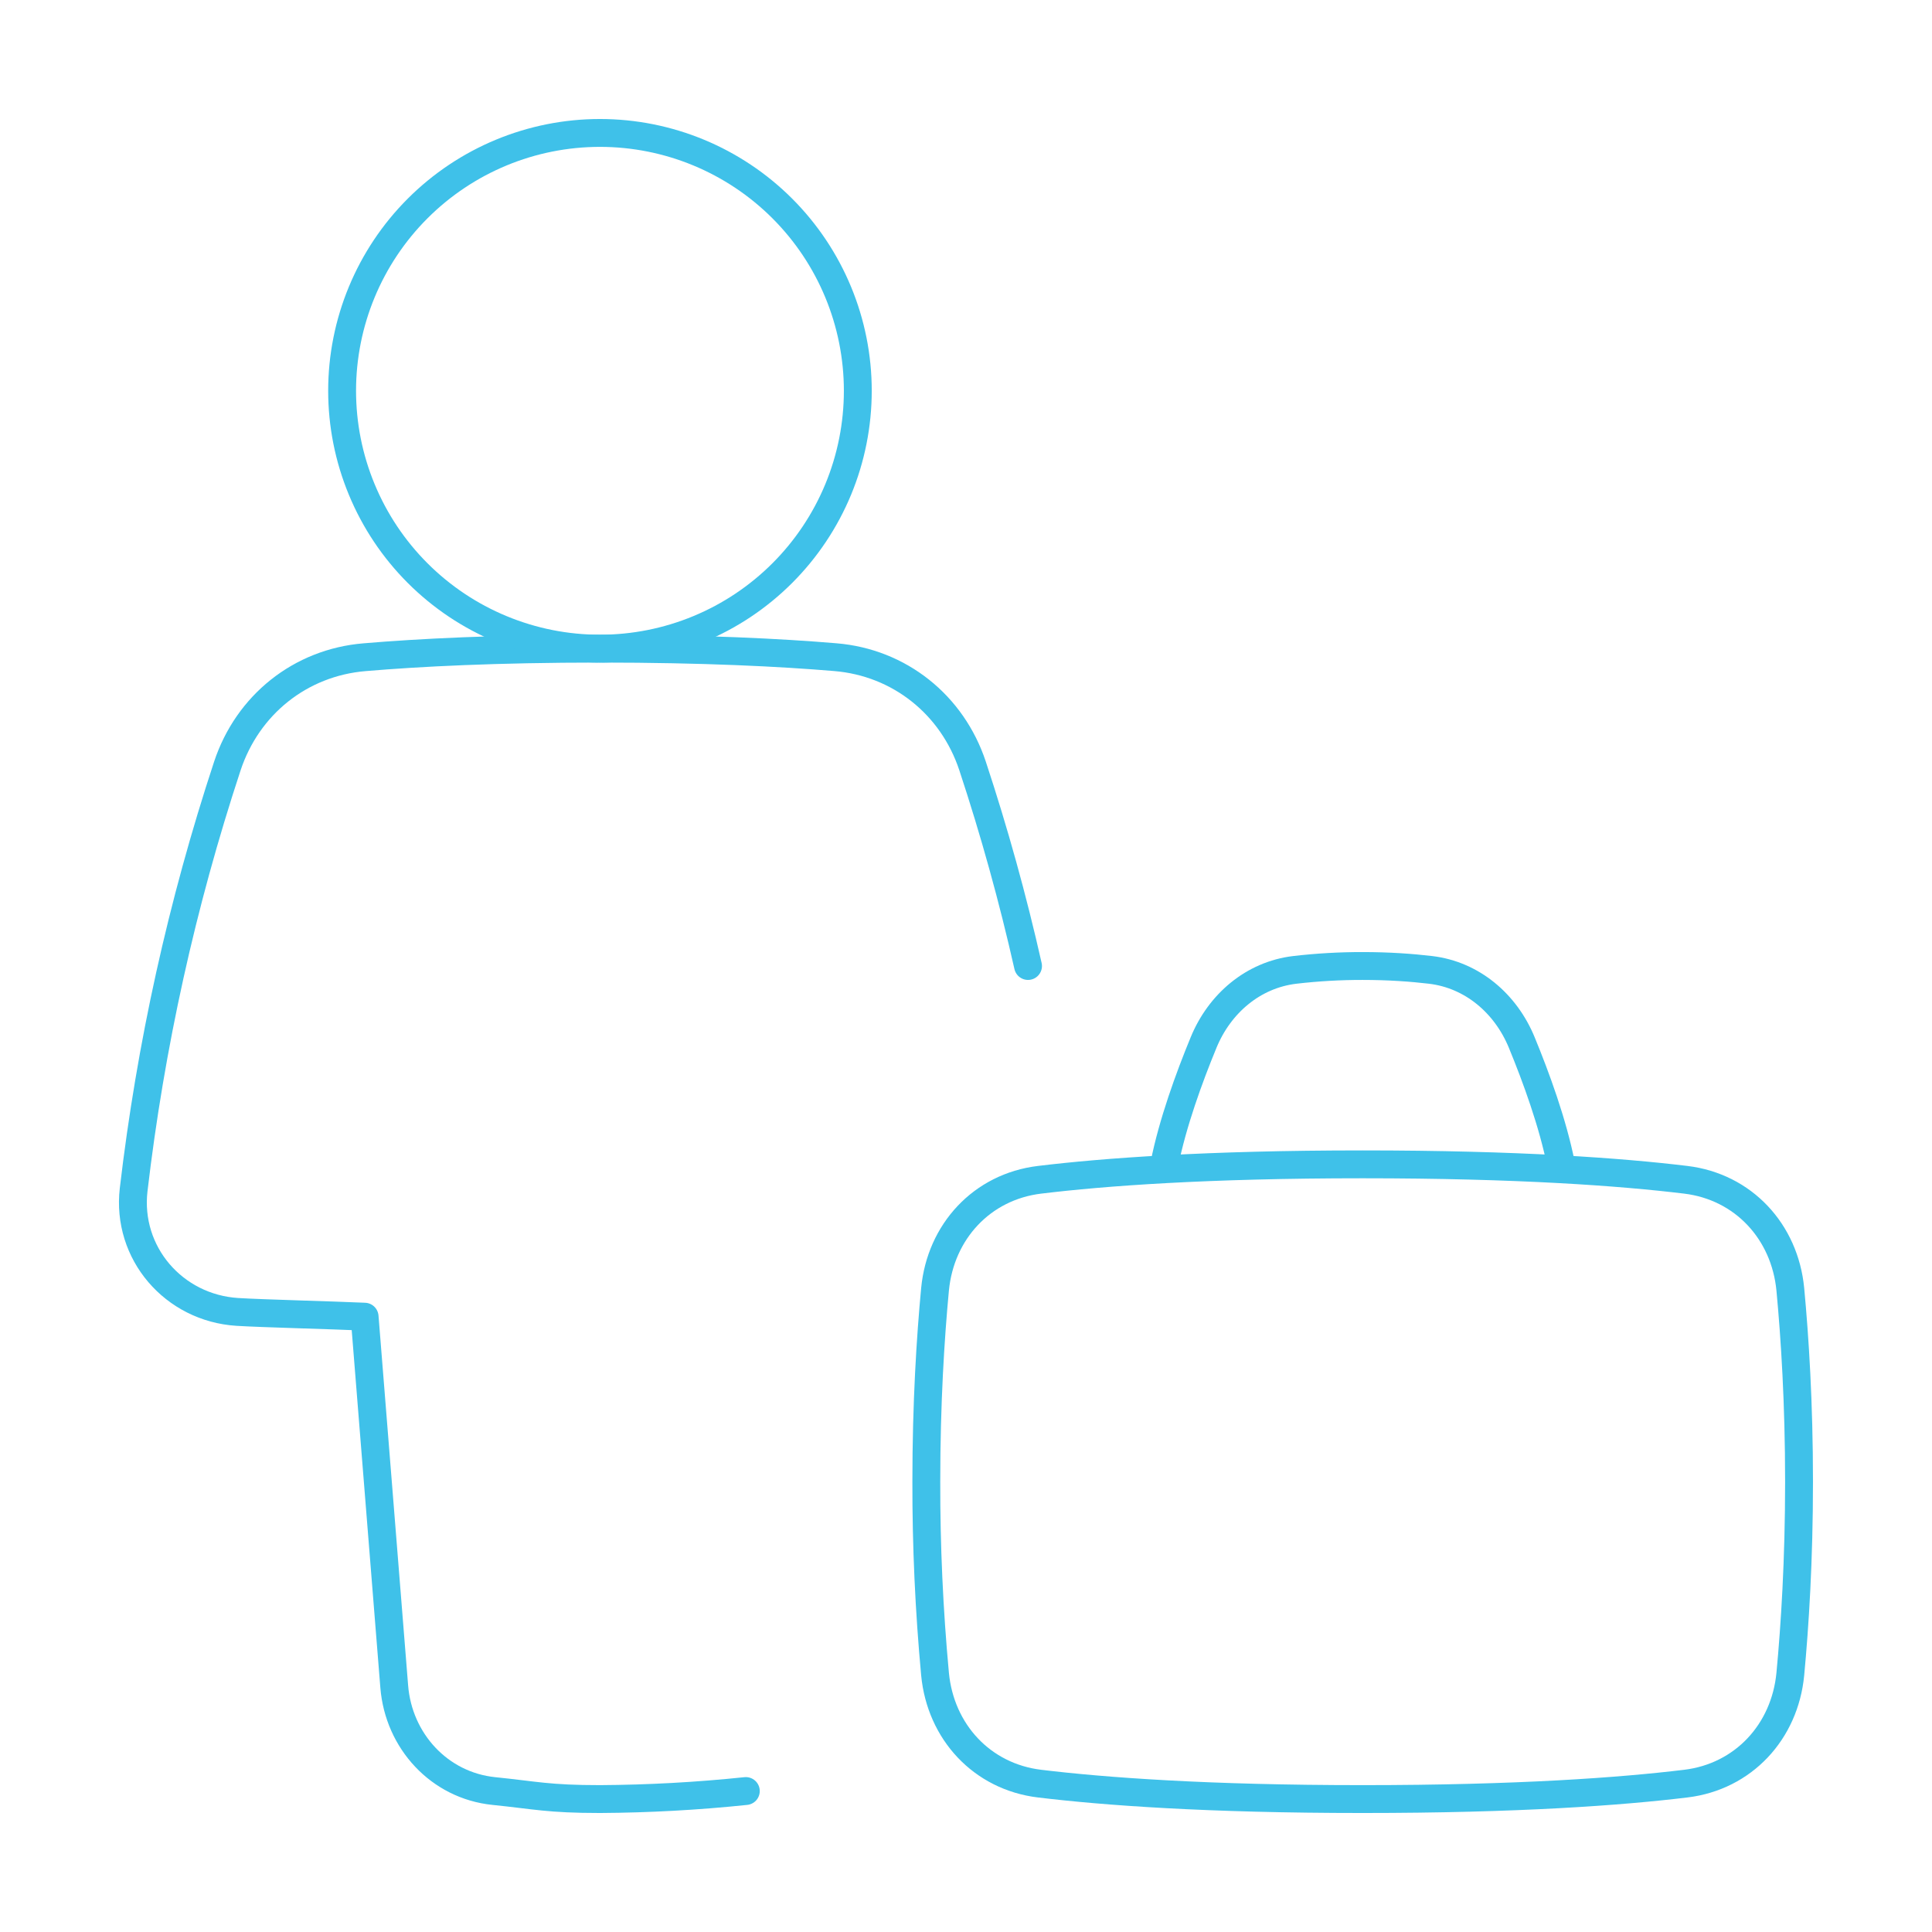 <svg width="104" height="104" viewBox="0 0 104 104" fill="none" xmlns="http://www.w3.org/2000/svg">
<path d="M40.148 96.412C37.54 96.685 34.92 96.829 32.298 96.844C29.501 96.844 28.843 96.641 26.582 96.412C23.656 96.113 21.457 93.722 21.222 90.79L19.627 70.877C17.867 70.796 14.151 70.706 12.776 70.621C9.355 70.405 6.801 67.45 7.194 64.044C8.103 56.288 9.794 48.644 12.24 41.229C13.331 37.94 16.169 35.664 19.625 35.378C22.548 35.13 26.712 34.916 32.298 34.916C37.882 34.916 42.048 35.13 44.97 35.376C48.421 35.662 51.261 37.938 52.352 41.227C53.522 44.767 54.519 48.362 55.339 52" stroke="#3FC1E9" stroke-width="1.5" stroke-linecap="round" stroke-linejoin="round"/>
<path d="M62.676 62.677C63.12 60.454 64.01 58.009 64.79 56.117C65.65 54.024 67.453 52.476 69.701 52.209C70.913 52.068 72.133 51.998 73.353 52C74.756 52 75.982 52.088 77.004 52.209C79.253 52.476 81.055 54.024 81.916 56.117C82.695 58.009 83.586 60.452 84.03 62.677" stroke="#3FC1E9" stroke-width="1.5" stroke-linecap="round" stroke-linejoin="round"/>
<path d="M46.176 21.037C46.176 22.859 45.817 24.664 45.12 26.348C44.422 28.032 43.4 29.562 42.111 30.851C40.822 32.14 39.292 33.163 37.608 33.86C35.924 34.558 34.119 34.917 32.296 34.917C30.473 34.917 28.669 34.558 26.985 33.86C25.3 33.163 23.77 32.14 22.481 30.851C21.192 29.562 20.17 28.032 19.473 26.348C18.775 24.664 18.416 22.859 18.416 21.037C18.416 17.355 19.878 13.825 22.481 11.222C25.084 8.619 28.615 7.156 32.296 7.156C35.977 7.156 39.508 8.619 42.111 11.222C44.714 13.825 46.176 17.355 46.176 21.037Z" stroke="#3FC1E9" stroke-width="1.5" stroke-linecap="round" stroke-linejoin="round"/>
<path d="M50.333 69.404C50.63 66.297 52.859 63.882 55.96 63.508C59.432 63.087 64.972 62.677 73.353 62.677C81.732 62.677 87.276 63.087 90.746 63.508C93.847 63.882 96.076 66.297 96.373 69.404C96.618 72.003 96.843 75.522 96.843 79.761C96.843 83.999 96.618 87.519 96.373 90.117C96.076 93.224 93.847 95.639 90.746 96.013C87.274 96.434 81.735 96.844 73.353 96.844C64.974 96.844 59.43 96.432 55.96 96.013C52.859 95.639 50.63 93.224 50.333 90.117C50.014 86.674 49.857 83.218 49.864 79.761C49.864 75.522 50.088 72.003 50.333 69.404Z" stroke="#3FC1E9" stroke-width="1.5" stroke-linecap="round" stroke-linejoin="round"/>
</svg>

